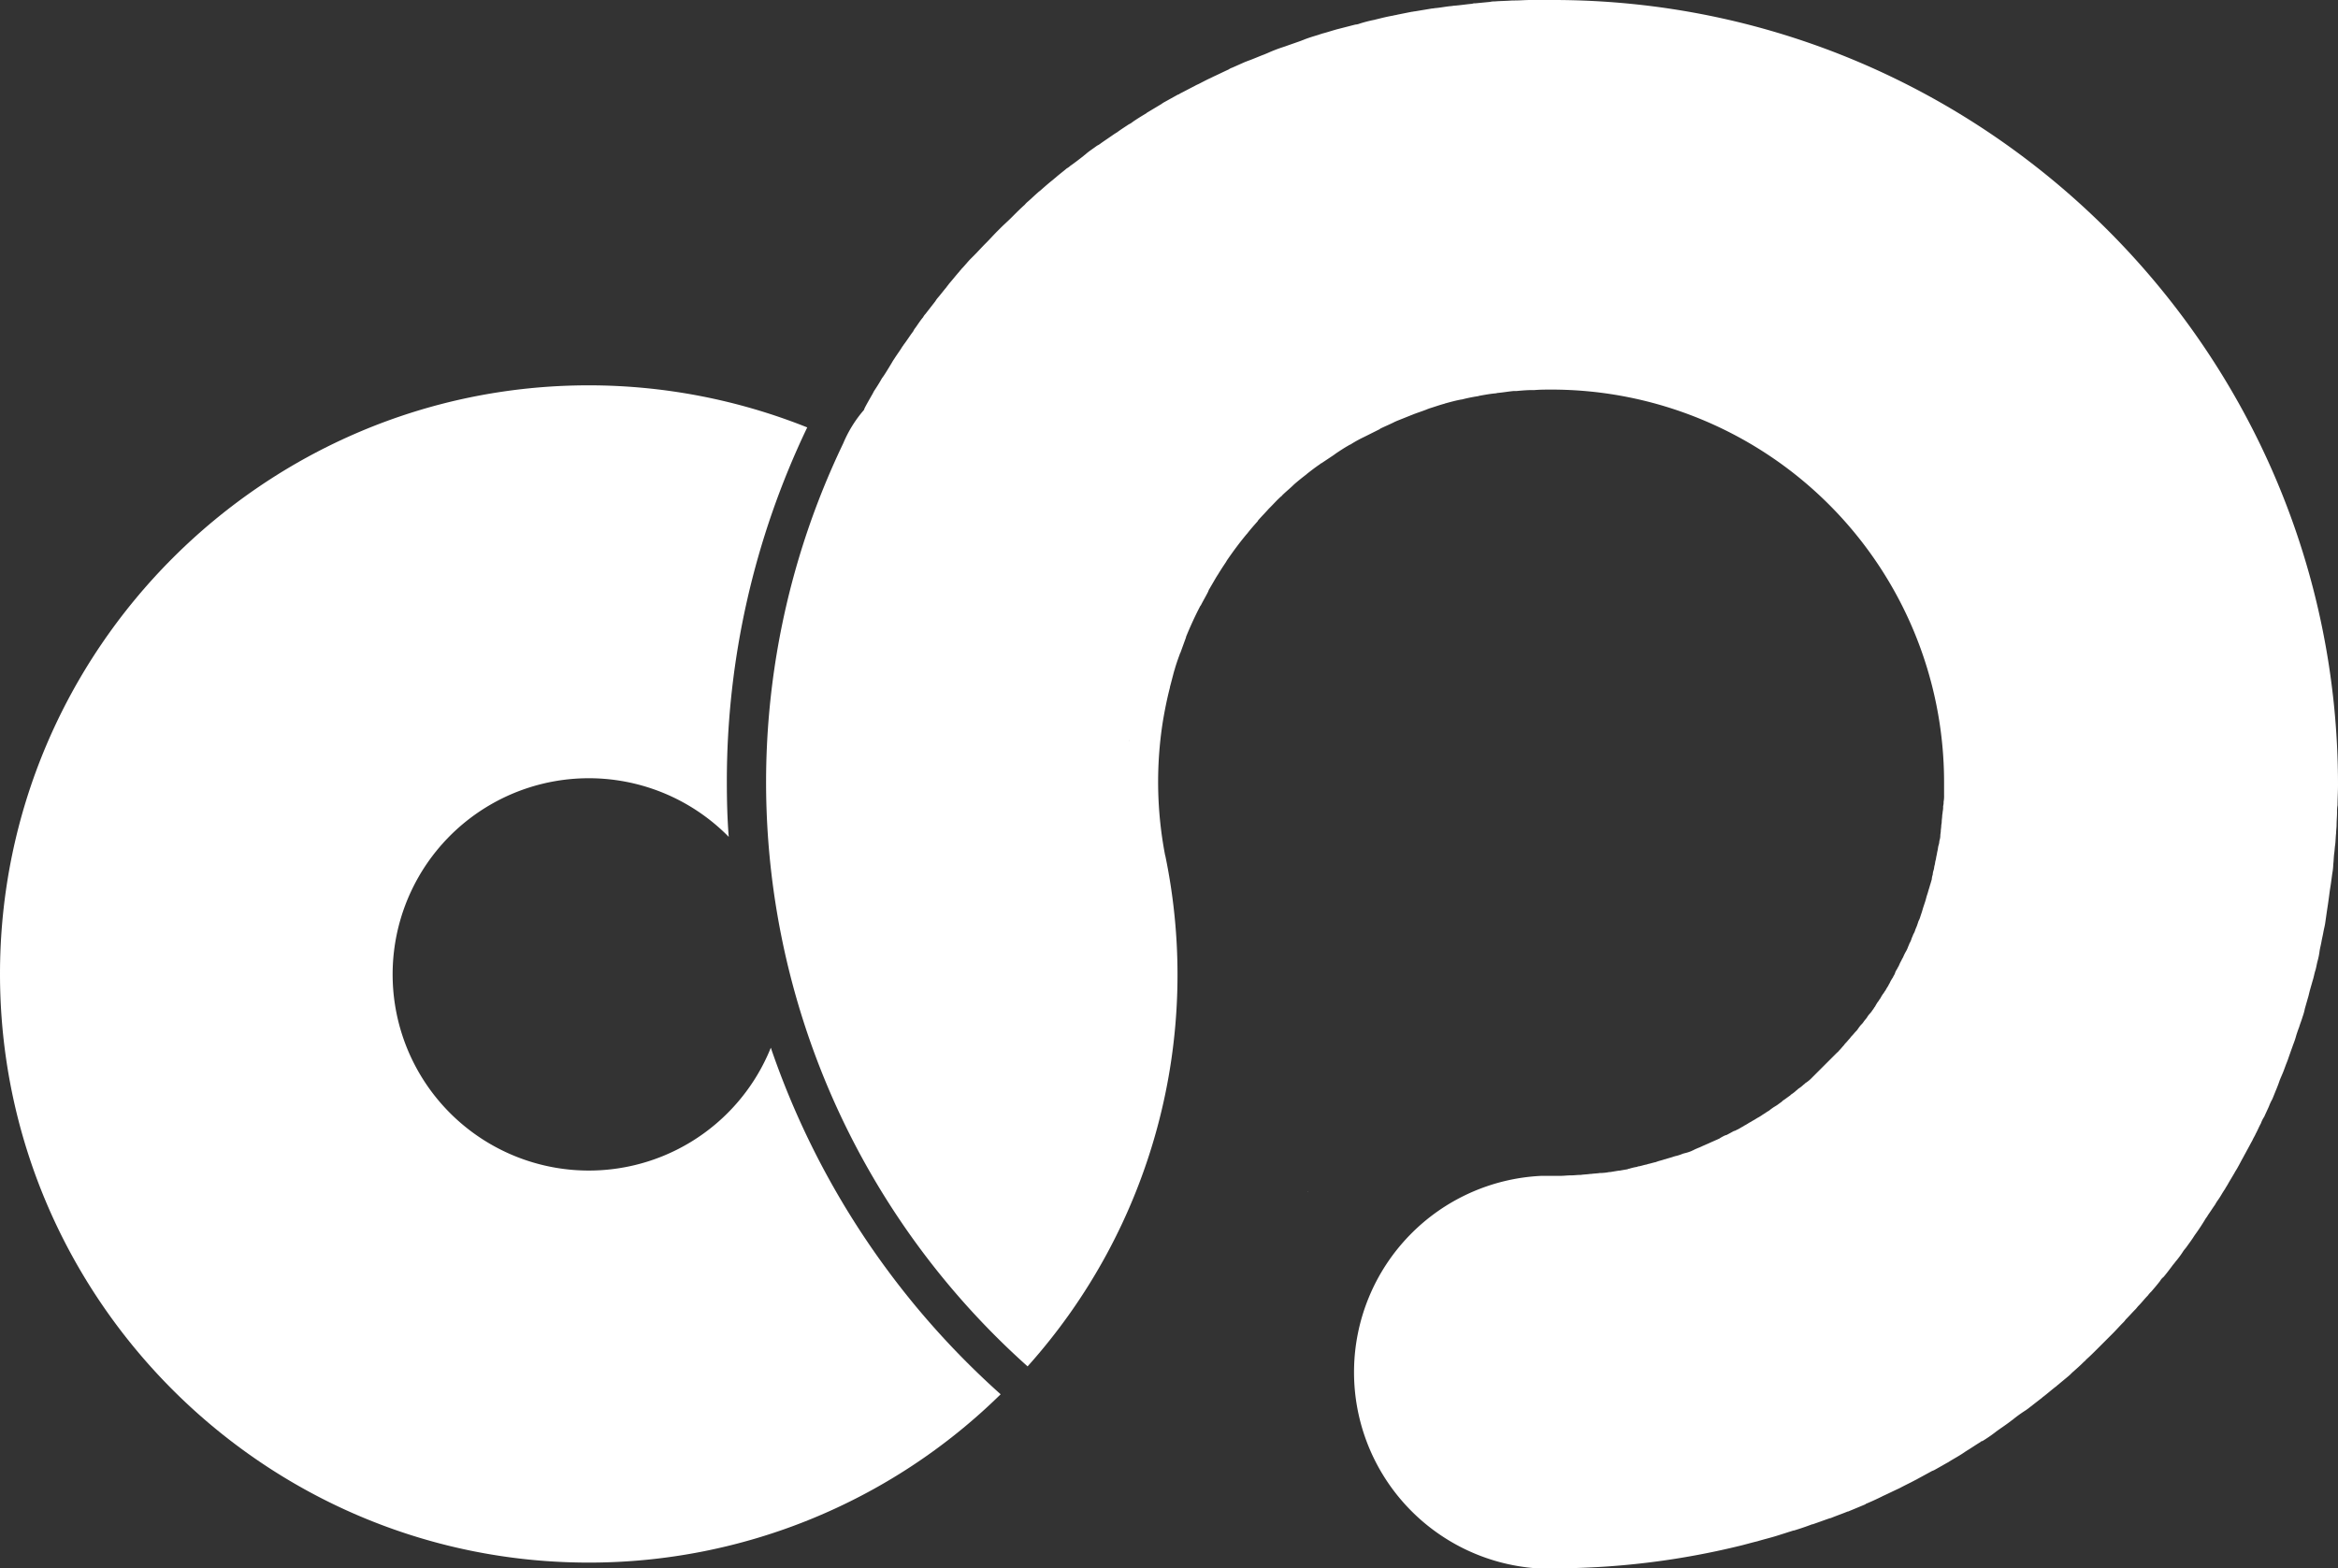 <svg xmlns="http://www.w3.org/2000/svg" viewBox="0 0 494.4 331.7"><rect x="0" y="0" width="494.4" height="331.7" fill="#333333" stroke="none"/><defs><style>.cls-1{fill:#fff;}.cls-2{fill:#fff;}.cls-3{fill:#fff;}</style></defs><g id="图层_2" data-name="图层 2"><g id="图层_1-2" data-name="图层 1"><path class="cls-1" d="M276.5,252.1l.1-.1C276.6,252.1,276.6,252.1,276.5,252.1Z"/><path class="cls-2" d="M163,221.6a41.49,41.49,0,1,1-8.9-44.6c-.3-3.8-.4-7.7-.4-11.6a173.33,173.33,0,0,1,17-75,124.58,124.58,0,0,0-46.2-8.9C55.9,81.5,0,137.4,0,206S55.9,330.5,124.5,330.5a124.18,124.18,0,0,0,87.1-35.6A173.42,173.42,0,0,1,163,221.6Z"/><path class="cls-3" d="M178.3,93.8a165.65,165.65,0,0,0,39,195.2,124.07,124.07,0,0,0,29.1-108.1v.1h0a82.11,82.11,0,0,1-.5-28.4h0c.4-2.4.9-4.9,1.5-7.2v-.1c.3-1.1.6-2.3.9-3.4,0-.1.1-.2.1-.3.3-1.1.7-2.2,1.1-3.3a.35.35,0,0,1,.1-.2l1.2-3.3v-.1c.9-2.2,1.9-4.4,3-6.5a.1.1,0,0,1,.1-.1c.5-1,1.1-2,1.6-3,0-.1.1-.2.1-.3.6-1,1.1-1.9,1.7-2.9.1-.1.1-.2.2-.3.6-1,1.2-1.9,1.8-2.8,0-.1.1-.1.1-.2,1.3-1.9,2.7-3.8,4.2-5.6l.1-.1c.7-.9,1.4-1.7,2.2-2.6.1-.1.1-.2.2-.3.7-.8,1.5-1.6,2.2-2.4l.3-.3c.8-.8,1.5-1.6,2.3-2.3.1-.1.2-.1.2-.2.8-.8,1.7-1.5,2.5-2.3h0c.9-.8,1.8-1.5,2.7-2.2l.1-.1c.9-.7,1.8-1.4,2.7-2,.1-.1.2-.2.3-.2l2.7-1.8c.1-.1.3-.2.4-.3.9-.6,1.8-1.2,2.7-1.7.1-.1.2-.1.4-.2a26.94,26.94,0,0,1,2.9-1.6c.1,0,.1-.1.2-.1l3-1.5a.1.1,0,0,0,.1-.1c1-.5,2-.9,3-1.4.1-.1.3-.1.4-.2l3-1.2c.2-.1.3-.1.5-.2,1-.4,2-.7,3-1.1.2-.1.3-.1.5-.2,1-.3,2.1-.7,3.2-1,.1,0,.2-.1.3-.1,1.1-.3,2.2-.6,3.3-.8h.1a34,34,0,0,1,3.4-.7c.1,0,.3-.1.4-.1,1.1-.2,2.2-.4,3.3-.5.2,0,.4-.1.6-.1,1.1-.1,2.2-.3,3.3-.4h.6c1.1-.1,2.2-.2,3.4-.2h.4c1.2-.1,2.4-.1,3.6-.1a83.05,83.05,0,0,1,83,83v2.8a6.6,6.6,0,0,1-.1,1.4,2.77,2.77,0,0,1-.1.9,4.87,4.87,0,0,1-.1,1.2c0,.3-.1.6-.1.9s-.1.8-.1,1.2-.1.6-.1.9-.1.8-.1,1.1-.1.6-.1,1-.1.7-.2,1.1a3.55,3.55,0,0,1-.2,1c-.1.4-.1.7-.2,1.1s-.1.6-.2,1-.1.7-.2,1-.1.7-.2,1-.1.7-.2,1a3.55,3.55,0,0,0-.2,1,3.55,3.55,0,0,0-.2,1c-.1.3-.2.7-.3,1s-.2.7-.3,1-.2.7-.3,1-.2.6-.3,1-.2.7-.3,1l-.3.9c-.1.3-.2.7-.3,1l-.3.9a4.18,4.18,0,0,1-.4,1l-.3.9c-.1.3-.3.7-.4,1a3.55,3.55,0,0,1-.4.9c-.1.3-.3.7-.4,1a3.55,3.55,0,0,1-.4.9c-.1.3-.3.7-.4,1a5.94,5.94,0,0,1-.4.8,9.29,9.29,0,0,0-.5,1c-.1.3-.3.5-.4.8a9.29,9.29,0,0,0-.5,1c-.1.3-.3.5-.4.8a3.13,3.13,0,0,0-.5,1c-.1.3-.3.5-.4.8a8.79,8.79,0,0,0-.6,1c-.1.3-.3.5-.4.8a8.79,8.79,0,0,0-.6,1c-.2.2-.3.5-.5.7a8.79,8.79,0,0,0-.6,1c-.2.2-.3.5-.5.7a8.79,8.79,0,0,0-.6,1c-.2.2-.3.5-.5.7a5.5,5.5,0,0,1-.7.9,4.23,4.23,0,0,0-.5.7c-.2.3-.5.6-.7.9s-.3.4-.5.6-.5.6-.7.9-.3.4-.5.6-.5.6-.8.9-.3.4-.5.6-.5.6-.8.9-.3.4-.5.6-.5.6-.8.9-.3.4-.5.5l-.9.9-.5.5-.9.9-.5.5-.9.9-.5.5-.9.9-.5.5a7,7,0,0,1-1,.8c-.2.1-.3.3-.5.4a7,7,0,0,1-1,.8c-.2.1-.3.3-.5.4a7,7,0,0,1-1,.8c-.2.1-.3.3-.5.4l-1.1.8a1.76,1.76,0,0,0-.5.4l-1.1.8c-.2.1-.3.2-.5.3a10.47,10.47,0,0,0-1.1.8c-.2.1-.3.2-.5.3-.4.3-.8.5-1.2.8-.2.1-.3.2-.5.3-.4.2-.8.5-1.2.7-.2.1-.3.2-.5.3-.4.2-.8.5-1.2.7-.2.1-.3.2-.5.3-.4.2-.8.5-1.3.7-.2.1-.3.2-.5.2-.4.2-.9.5-1.3.7-.2.1-.3.2-.5.2a8.26,8.26,0,0,0-1.3.7c-.1.1-.3.1-.4.2-.5.2-.9.4-1.4.6-.1.1-.3.1-.4.2-.5.2-.9.4-1.4.6-.1.1-.3.1-.4.2-.5.2-1,.4-1.4.6-.1.1-.3.1-.4.2a8.8,8.8,0,0,1-1.5.5c-.1,0-.3.1-.4.1a8.8,8.8,0,0,1-1.5.5c-.1,0-.3.1-.4.1-.5.2-1,.3-1.6.5-.1,0-.2.1-.4.1-.5.2-1.1.3-1.6.5-.1,0-.2.1-.3.1-.5.1-1.1.3-1.6.4-.1,0-.2.1-.3.1-.6.1-1.1.3-1.7.4a.37.37,0,0,0-.3.1,10.46,10.46,0,0,0-1.7.4.37.37,0,0,0-.3.1c-.6.1-1.2.2-1.7.3h-.2l-1.8.3h-.2a11,11,0,0,1-1.8.2h-.2c-.6.1-1.2.1-1.9.2h-.2c-.6.1-1.3.1-1.9.2h-.1c-.7,0-1.3.1-2,.1h-.1c-.7,0-1.4.1-2,.1H326a41.58,41.58,0,0,0-1.2,83h6a165.7,165.7,0,0,0,36.9-4.7h0c1.3-.3,2.6-.7,3.9-1h0c1.3-.4,2.6-.7,3.9-1.1h0c1.3-.4,2.5-.8,3.8-1.2h.1c1.3-.4,2.5-.8,3.8-1.3h.1c1.2-.4,2.5-.9,3.7-1.3h.1c1.2-.5,2.4-.9,3.6-1.4h.1l3.6-1.5a.1.1,0,0,0,.1-.1c1.2-.5,2.3-1,3.5-1.6.1,0,.1-.1.2-.1,1.1-.5,2.3-1.1,3.4-1.6.1,0,.1-.1.2-.1,1.1-.6,2.2-1.1,3.3-1.7a.35.35,0,0,0,.2-.1l3.3-1.8c.1,0,.2-.1.3-.1,1.1-.6,2.1-1.2,3.2-1.8.1-.1.2-.1.3-.2,1-.6,2.1-1.2,3.1-1.9.1-.1.2-.1.3-.2,1-.6,2-1.3,3-1.9a.52.52,0,0,1,.4-.2,29.77,29.77,0,0,0,2.9-2c.1-.1.3-.2.4-.3,1-.7,1.9-1.3,2.8-2,.1-.1.3-.2.4-.3a28.32,28.32,0,0,1,2.8-2c.1-.1.3-.2.4-.3l2.7-2.1c.2-.1.3-.3.5-.4.9-.7,1.7-1.4,2.6-2.1.2-.1.3-.3.5-.4.8-.7,1.7-1.4,2.5-2.1l.5-.5c.8-.7,1.6-1.4,2.4-2.2.2-.2.4-.3.5-.5.8-.7,1.6-1.5,2.3-2.2l.6-.6,2.2-2.2.6-.6c.7-.7,1.4-1.5,2.1-2.2a4.35,4.35,0,0,0,.6-.7c.7-.7,1.4-1.5,2.1-2.2.2-.2.4-.5.6-.7.7-.7,1.3-1.5,2-2.2a5,5,0,0,1,.7-.8c.6-.7,1.3-1.5,1.9-2.3a2.7,2.7,0,0,1,.7-.8c.6-.7,1.2-1.5,1.8-2.3.2-.3.5-.6.7-.9a19.52,19.52,0,0,0,1.7-2.3c.2-.3.5-.6.7-.9.5-.7,1.1-1.5,1.6-2.3.2-.3.5-.7.7-1,.5-.7,1-1.5,1.5-2.3.2-.4.5-.7.7-1.1.5-.7,1-1.5,1.5-2.2a10.54,10.54,0,0,1,.7-1.1c.5-.7.9-1.5,1.4-2.2.2-.4.5-.8.7-1.2.4-.7.9-1.5,1.3-2.2.2-.4.5-.8.7-1.2.4-.7.8-1.5,1.2-2.2.2-.4.5-.9.7-1.3.4-.7.8-1.5,1.2-2.2.2-.5.5-.9.7-1.4.4-.7.7-1.5,1.1-2.2a6.11,6.11,0,0,1,.7-1.4c.3-.7.7-1.5,1-2.2a10.09,10.09,0,0,1,.7-1.5c.3-.7.6-1.5.9-2.2.2-.5.4-1,.6-1.6s.6-1.4.9-2.2c.2-.5.4-1.1.6-1.6.3-.7.5-1.4.8-2.2.2-.6.4-1.1.6-1.7a17.23,17.23,0,0,0,.7-2.1c.2-.6.4-1.2.6-1.7.2-.7.5-1.4.7-2.1a12.09,12.09,0,0,0,.5-1.8l.6-2.1c.2-.6.3-1.2.5-1.9l.6-2.1c.2-.6.3-1.3.5-1.9s.3-1.4.5-2.1a14.16,14.16,0,0,0,.4-2c.1-.7.3-1.4.4-2s.3-1.4.4-2,.3-1.3.4-2l.3-2.1c.1-.7.2-1.3.3-2s.2-1.4.3-2.2.2-1.3.3-2,.2-1.5.3-2.2a12.25,12.25,0,0,0,.2-1.9c.1-.8.1-1.6.2-2.3s.1-1.2.2-1.8c.1-.8.1-1.6.2-2.5,0-.6.1-1.2.1-1.7,0-.9.1-1.8.1-2.7a7.57,7.57,0,0,1,.1-1.5c0-1.4.1-2.8.1-4.3,0-91.5-74.5-166-166-166h-4.8c-1.1,0-2.2.1-3.3.1h-.5c-1.2.1-2.5.1-3.7.2a3.75,3.75,0,0,0-1,.1L312,.7a1.7,1.7,0,0,0-.7.1c-1.2.1-2.4.3-3.7.4-.3,0-.6.1-.9.1-1,.1-2,.3-3,.4-.3,0-.6.1-.9.1l-3.6.6c-.2,0-.5.1-.7.1l-3,.6c-.3.1-.6.1-.9.2-1.2.2-2.4.5-3.6.8-.1,0-.3.1-.4.1a28.06,28.06,0,0,0-3.1.8,2.92,2.92,0,0,1-.9.2l-3.5.9h0c-1.2.3-2.3.7-3.5,1l-.9.3c-1,.3-2,.6-3,1-.2.1-.3.1-.5.2-1.1.4-2.3.8-3.4,1.2l-.9.3c-.9.3-1.9.7-2.8,1.1-.2.1-.5.2-.7.3-1.1.4-2.2.9-3.3,1.3-.3.1-.5.2-.8.3l-2.7,1.2a3,3,0,0,0-.8.4c-1.1.5-2.1,1-3.2,1.5l-.6.3c-.9.4-1.8.9-2.6,1.3a5.94,5.94,0,0,0-.8.4c-1,.5-2.1,1.1-3.1,1.6a.76.76,0,0,1-.4.2l-2.7,1.5a5.58,5.58,0,0,0-.8.5l-3,1.8a.1.1,0,0,0-.1.1c-1,.6-2,1.2-3,1.9a3.51,3.51,0,0,1-.8.5c-.9.6-1.7,1.1-2.5,1.7-.2.1-.3.2-.5.3-1,.7-1.9,1.3-2.9,2a3.51,3.51,0,0,1-.8.5c-.8.6-1.6,1.1-2.3,1.7-.2.2-.4.3-.6.5-.9.7-1.8,1.4-2.8,2.1a3,3,0,0,1-.7.5c-.7.6-1.5,1.2-2.2,1.8-.2.2-.5.4-.7.6-.9.7-1.8,1.5-2.6,2.2-.2.2-.4.3-.6.5-.7.6-1.4,1.3-2.1,1.9a4.62,4.62,0,0,0-.7.7c-.9.8-1.7,1.6-2.5,2.4l-.4.4c-.7.7-1.5,1.4-2.2,2.1l-.7.7c-.8.8-1.5,1.6-2.3,2.4l-.2.2c-.8.8-1.6,1.7-2.4,2.5l-.7.7c-.7.7-1.3,1.5-2,2.2-.1.2-.3.3-.4.5-.8.9-1.5,1.8-2.2,2.6-.2.3-.4.5-.6.8-.6.7-1.2,1.5-1.8,2.2a4.23,4.23,0,0,0-.5.7l-2.1,2.7a3,3,0,0,0-.5.7c-.6.7-1.1,1.5-1.6,2.2a3.51,3.51,0,0,0-.5.8c-.7.9-1.3,1.9-2,2.8-.1.2-.3.4-.4.6-.5.8-1.1,1.6-1.6,2.4a9.22,9.22,0,0,0-.5.8c-.6,1-1.2,2-1.8,2.9-.1.1-.2.3-.3.4-.5.9-1,1.7-1.6,2.6-.2.3-.3.6-.5.9-.5.9-1.1,1.9-1.6,2.9,0,.1-.1.2-.1.3h0a26.28,26.28,0,0,0-4.4,7.1m60.4,62.7c0,.1.1.1.1.2A.35.35,0,0,1,238.7,156.5Zm1.4,3.4c0,.1.1.2.1.3C240.2,160.1,240.1,160,240.1,159.9Z"/></g></g></svg>
